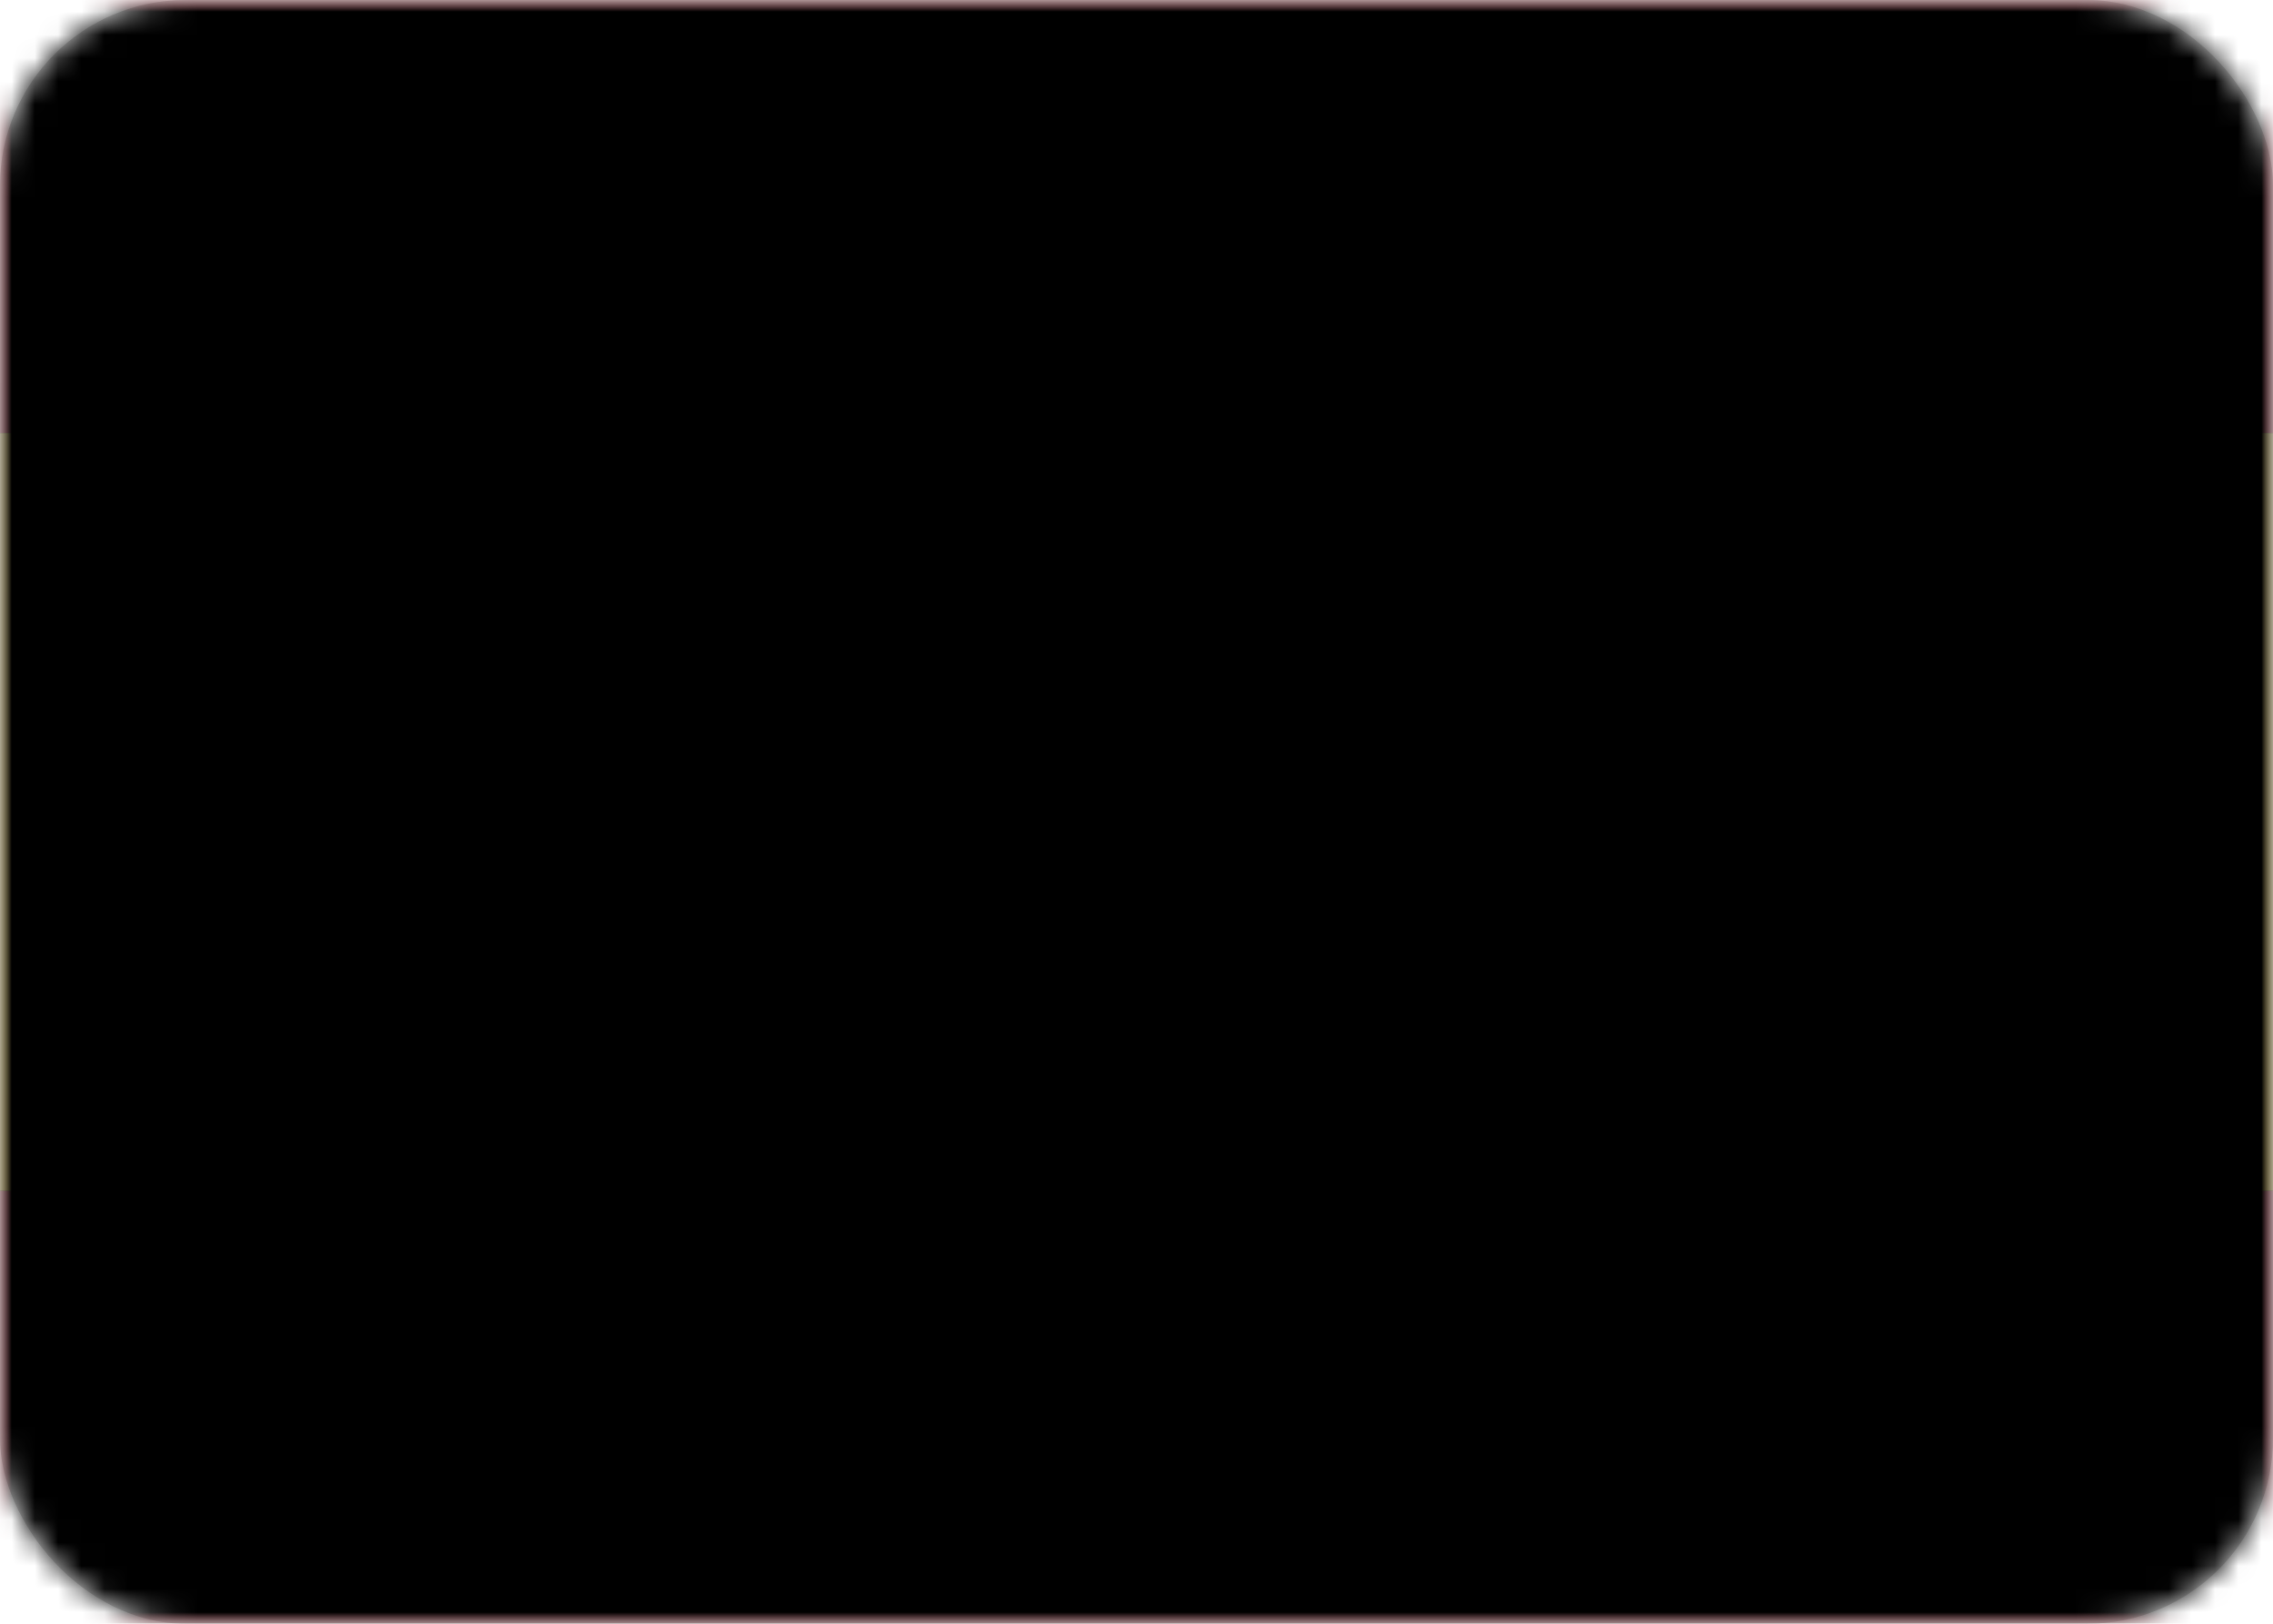 <?xml version="1.0" encoding="UTF-8"?>
<svg width="98px" height="70px" viewBox="0 0 98 70" version="1.1" xmlns="http://www.w3.org/2000/svg" xmlns:xlink="http://www.w3.org/1999/xlink">
    <!-- Generator: Sketch 45.1 (43504) - http://www.bohemiancoding.com/sketch -->
    <title>ES</title>
    <desc>Created with Sketch.</desc>
    <defs>
        <rect id="path-1" x="0" y="0" width="98" height="70" rx="8"></rect>
        <linearGradient x1="50%" y1="0%" x2="50%" y2="100%" id="linearGradient-3">
            <stop stop-color="#FFFFFF" offset="0%"></stop>
            <stop stop-color="#F0F0F0" offset="100%"></stop>
        </linearGradient>
        <rect id="path-4" x="0" y="0" width="98" height="70" rx="1.5"></rect>
        <filter x="-1.8%" y="-1.8%" width="103.6%" height="105.0%" filterUnits="objectBoundingBox" id="filter-6">
            <feOffset dx="0" dy="0.5" in="SourceAlpha" result="shadowOffsetOuter1"></feOffset>
            <feGaussianBlur stdDeviation="0.5" in="shadowOffsetOuter1" result="shadowBlurOuter1"></feGaussianBlur>
            <feColorMatrix values="0 0 0 0 0   0 0 0 0 0   0 0 0 0 0  0 0 0 0.16 0" type="matrix" in="shadowBlurOuter1"></feColorMatrix>
        </filter>
        <linearGradient x1="50%" y1="0%" x2="50%" y2="100%" id="linearGradient-7">
            <stop stop-color="#DD172C" offset="0%"></stop>
            <stop stop-color="#C60B1F" offset="100%"></stop>
        </linearGradient>
        <rect id="path-8" x="0" y="0" width="98" height="18.667"></rect>
        <filter x="-0.8%" y="-4.0%" width="101.5%" height="108.0%" filterUnits="objectBoundingBox" id="filter-9">
            <feMorphology radius="0.25" operator="dilate" in="SourceAlpha" result="shadowSpreadOuter1"></feMorphology>
            <feOffset dx="0" dy="0" in="shadowSpreadOuter1" result="shadowOffsetOuter1"></feOffset>
            <feColorMatrix values="0 0 0 0 0   0 0 0 0 0   0 0 0 0 0  0 0 0 0.06 0" type="matrix" in="shadowOffsetOuter1"></feColorMatrix>
        </filter>
        <rect id="path-10" x="0" y="51.333" width="98" height="18.667"></rect>
        <filter x="-0.8%" y="-4.0%" width="101.5%" height="108.0%" filterUnits="objectBoundingBox" id="filter-11">
            <feMorphology radius="0.25" operator="dilate" in="SourceAlpha" result="shadowSpreadOuter1"></feMorphology>
            <feOffset dx="0" dy="0" in="shadowSpreadOuter1" result="shadowOffsetOuter1"></feOffset>
            <feColorMatrix values="0 0 0 0 0   0 0 0 0 0   0 0 0 0 0  0 0 0 0.06 0" type="matrix" in="shadowOffsetOuter1"></feColorMatrix>
        </filter>
        <linearGradient x1="50%" y1="0%" x2="50%" y2="100%" id="linearGradient-12">
            <stop stop-color="#FFD133" offset="0%"></stop>
            <stop stop-color="#FFC500" offset="100%"></stop>
        </linearGradient>
        <rect id="path-13" x="0" y="18.667" width="98" height="32.667"></rect>
        <filter x="-0.8%" y="-2.3%" width="101.5%" height="104.6%" filterUnits="objectBoundingBox" id="filter-14">
            <feMorphology radius="0.25" operator="dilate" in="SourceAlpha" result="shadowSpreadOuter1"></feMorphology>
            <feOffset dx="0" dy="0" in="shadowSpreadOuter1" result="shadowOffsetOuter1"></feOffset>
            <feColorMatrix values="0 0 0 0 0   0 0 0 0 0   0 0 0 0 0  0 0 0 0.06 0" type="matrix" in="shadowOffsetOuter1"></feColorMatrix>
        </filter>
        <rect id="path-15" x="0" y="0" width="98" height="70" rx="1.5"></rect>
        <filter x="-0.3%" y="-0.4%" width="100.5%" height="100.7%" filterUnits="objectBoundingBox" id="filter-16">
            <feOffset dx="0" dy="-0.5" in="SourceAlpha" result="shadowOffsetInner1"></feOffset>
            <feComposite in="shadowOffsetInner1" in2="SourceAlpha" operator="arithmetic" k2="-1" k3="1" result="shadowInnerInner1"></feComposite>
            <feColorMatrix values="0 0 0 0 0   0 0 0 0 0   0 0 0 0 0  0 0 0 0.04 0" type="matrix" in="shadowInnerInner1" result="shadowMatrixInner1"></feColorMatrix>
            <feOffset dx="0" dy="0.5" in="SourceAlpha" result="shadowOffsetInner2"></feOffset>
            <feComposite in="shadowOffsetInner2" in2="SourceAlpha" operator="arithmetic" k2="-1" k3="1" result="shadowInnerInner2"></feComposite>
            <feColorMatrix values="0 0 0 0 1   0 0 0 0 1   0 0 0 0 1  0 0 0 0.12 0" type="matrix" in="shadowInnerInner2" result="shadowMatrixInner2"></feColorMatrix>
            <feMerge>
                <feMergeNode in="shadowMatrixInner1"></feMergeNode>
                <feMergeNode in="shadowMatrixInner2"></feMergeNode>
            </feMerge>
        </filter>
    </defs>
    <g id="V3---Vinnie-Edits" stroke="none" stroke-width="1" fill="none" fill-rule="evenodd">
        <g id="CorpSite_Homepage_V2.4" transform="translate(-809, -3067)">
            <g id="Footer" transform="translate(0, 2789)">
                <g id="Footer-Bottom" transform="translate(100, 264)">
                    <g id="Flags">
                        <g id="Spain" transform="translate(688, 0)">
                            <g id="ES" transform="translate(21, 14)">
                                <mask id="mask-2" fill="white">
                                    <use xlink:href="#path-1"></use>
                                </mask>
                                <use id="Mask" fill="#D8D8D8" xlink:href="#path-1"></use>
                                <g mask="url(#mask-2)">
                                    <mask id="mask-5" fill="white">
                                        <use xlink:href="#path-4"></use>
                                    </mask>
                                    <g id="Mask">
                                        <use fill="black" fill-opacity="1" filter="url(#filter-6)" xlink:href="#path-4"></use>
                                        <use fill="url(#linearGradient-3)" fill-rule="evenodd" xlink:href="#path-4"></use>
                                    </g>
                                    <g id="Rectangle-2" mask="url(#mask-5)">
                                        <use fill="black" fill-opacity="1" filter="url(#filter-9)" xlink:href="#path-8"></use>
                                        <use fill="url(#linearGradient-7)" fill-rule="evenodd" xlink:href="#path-8"></use>
                                    </g>
                                    <g id="Rectangle-2" mask="url(#mask-5)">
                                        <use fill="black" fill-opacity="1" filter="url(#filter-11)" xlink:href="#path-10"></use>
                                        <use fill="url(#linearGradient-7)" fill-rule="evenodd" xlink:href="#path-10"></use>
                                    </g>
                                    <g id="Rectangle-2" mask="url(#mask-5)">
                                        <use fill="black" fill-opacity="1" filter="url(#filter-14)" xlink:href="#path-13"></use>
                                        <use fill="url(#linearGradient-12)" fill-rule="evenodd" xlink:href="#path-13"></use>
                                    </g>
                                    <polygon id="Rectangle-139-Copy" fill="#FFEDB1" mask="url(#mask-5)" points="25.667 32.667 30.333 32.667 30.333 35 25.667 35"></polygon>
                                    <path d="M22.937,39.478 C23.052,40.857 24.295,42 25.667,42 C27.04,42 28.282,40.852 28.397,39.478 L28.964,32.667 L22.369,32.667 L22.937,39.478 Z M20.026,32.645 C19.92,31.368 20.91,30.333 22.194,30.333 L29.139,30.333 C30.443,30.333 31.416,31.34 31.307,32.645 L30.722,39.672 C30.507,42.246 28.262,44.333 25.667,44.333 C23.089,44.333 20.828,42.268 20.612,39.672 L20.026,32.645 Z M21,35 L30.333,35 L30.333,37.333 L28,37.333 L25.667,42 L23.333,37.333 L21,37.333" id="Rectangle-137" fill="#A41517" fill-rule="nonzero" mask="url(#mask-5)"></path>
                                    <rect id="Rectangle-135" fill="#A41517" mask="url(#mask-5)" x="14" y="28" width="4.667" height="16.333" rx="2.333"></rect>
                                    <rect id="Rectangle-135-Copy" fill="#A41517" mask="url(#mask-5)" x="32.667" y="28" width="4.667" height="16.333" rx="2.333"></rect>
                                    <rect id="Rectangle-138" fill="#A41517" mask="url(#mask-5)" x="21" y="23.333" width="9.333" height="4.667" rx="2.333"></rect>
                                    <g id="Depth" mask="url(#mask-5)" fill-opacity="1" fill="black">
                                        <use filter="url(#filter-16)" xlink:href="#path-15"></use>
                                    </g>
                                </g>
                            </g>
                        </g>
                    </g>
                </g>
            </g>
        </g>
    </g>
</svg>
